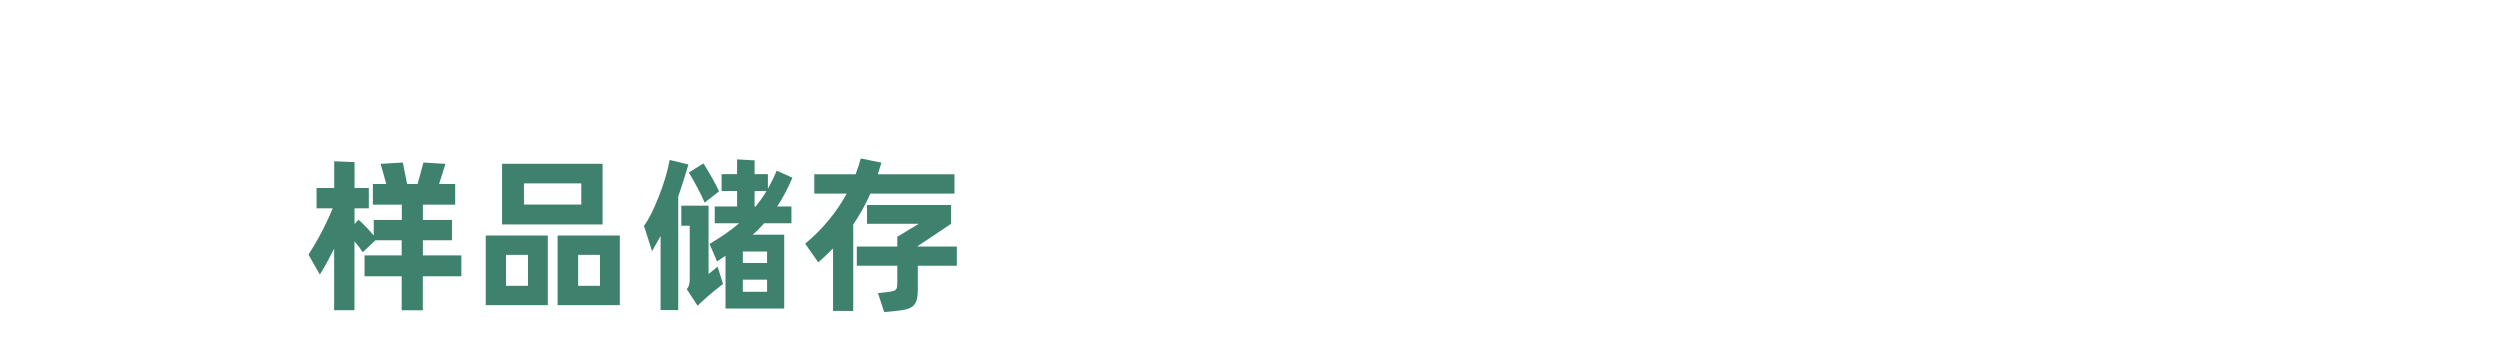 <?xml version="1.0" encoding="UTF-8"?>
<svg id="a89f34fb-3e07-420b-814e-f1efe26a010c" xmlns="http://www.w3.org/2000/svg" width="12.59cm" height="1.71cm" viewBox="0 0 356.88 48.41">
  <defs>
    <style>
      .cls-1 {
        fill: none;
      }

      .cls-2 {
        fill: #3e826e;
      }
    </style>
  </defs>
  <rect class="cls-1" width="356.88" height="48.41"/>
  <g>
    <path class="cls-2" d="M65.86,36.43v2.98h-5.5v4.85h-3.02v-4.85h-5.3v-2.98h5.3v-2.16h-3.74l-1.82,1.7c-.29-.46-.67-.96-1.18-1.56v9.84h-2.9v-8.78c-.7,1.39-1.37,2.62-2.04,3.7l-1.63-2.86c1.15-1.73,2.52-4.27,3.46-6.6h-2.3v-2.9h2.52v-3.82l2.9,.12v3.7h2.04v2.9h-2.04v2.23l.58-.6c.79,.7,1.51,1.46,2.16,2.26v-2.23h4.01v-2.18h-4.13v-2.95h1.92l-.82-2.88,3.17-.19,.62,3.07h1.49l.84-3.07,3.14,.19-.91,2.88h2.3v2.95h-4.61v2.18h4.15v2.9h-4.15v2.16h5.5Z"/>
    <path class="cls-2" d="M69.34,43.53v-9.94h8.86v9.94h-8.86Zm2.33-11.52v-8.66h14.35v8.66h-14.35Zm3.7,4.34h-3.14v4.42h3.14v-4.42Zm7.61-10.2h-8.18v3.02h8.18v-3.02Zm-3.38,17.38v-9.94h8.88v9.94h-8.88Zm6.05-7.18h-3.12v4.42h3.12v-4.42Z"/>
    <path class="cls-2" d="M98.28,23.44c-.46,1.56-.94,3.1-1.46,4.56v16.23h-2.52v-10.58l-1.22,2.18-1.15-3.62c.67-.91,1.37-2.28,2.09-4.13,.74-1.85,1.27-3.62,1.58-5.28l2.69,.65Zm2.86,15.65l1.3-1.06,.77,2.47-1.27,1.01c-.55,.46-1.03,.86-1.39,1.2-.58,.5-.89,.82-.96,.91l-1.56-2.38c.36-.41,.43-.82,.43-1.56v-7.49h-1.2v-2.86h3.89v9.74Zm-.55-10.2c-.22-.55-.58-1.27-1.06-2.18s-.89-1.61-1.2-2.11l2.09-1.3c.94,1.49,1.68,2.81,2.23,3.98l-2.06,1.61Zm12.53-3.55c-.72,1.66-1.44,3.02-2.18,4.1h2.04v2.4h-3.89c-.6,.67-1.15,1.22-1.63,1.63h4.49v10.54h-8.38v-7.54l-1.2,.82-1.08-2.5c1.63-.96,3.05-1.94,4.22-2.95h-3.48v-2.4h3.19v-2.21h-2.21v-2.4h2.21v-2.11l2.5,.14v1.97h1.9v2.09c.46-.84,.89-1.7,1.25-2.59l2.26,1.01Zm-7.08,12.17h3.46v-1.63h-3.46v1.63Zm0,2.38v1.73h3.46v-1.73h-3.46Zm1.68-12.65v2.21h.14c.5-.6,1.03-1.32,1.56-2.21h-1.7Z"/>
    <path class="cls-2" d="M124.25,27.6c-.7,1.58-1.51,3.05-2.45,4.42v12.34h-2.88v-8.93c-.77,.77-1.46,1.44-2.11,1.99l-1.87-2.66c2.5-2.09,4.46-4.46,5.93-7.15h-4.63v-2.76h5.9c.34-.91,.58-1.66,.74-2.26l2.95,.6-.36,1.13-.17,.53h10.95v2.76h-12Zm12.34,7.56v2.74h-5.57v3.38c0,2.3-.65,2.81-2.86,3.05l-1.94,.19-.89-2.71,1.49-.17c1.15-.14,1.27-.31,1.27-1.32v-2.42h-5.78v-2.74h5.78v-1.39l3.07-1.85h-7.39v-2.69h12v2.69l-4.75,3.17v.07h5.57Z"/>
  </g>
</svg>